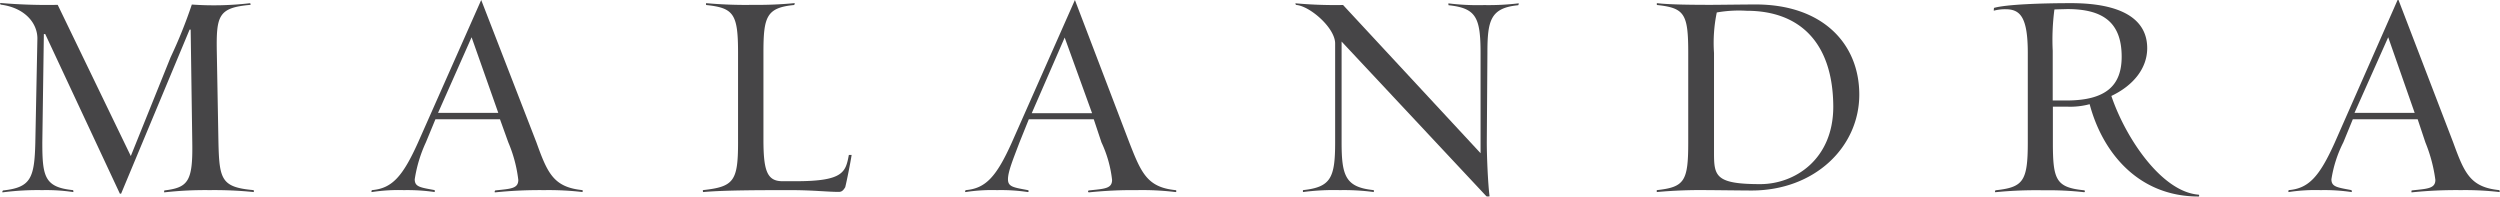 <svg id="Layer_1" data-name="Layer 1" xmlns="http://www.w3.org/2000/svg" viewBox="0 0 324.91 25.55"><title>ixim-info-icons-Mesa de trabajo 6</title><path d="M21.36,25c-.07,0,0-.25,0-.25,3.08-.37,3.71-1.16,3.63-6.2l-.21-14.7-.14,0-8.9,21.32s-.16,0-.16,0L5.88,4.43l-.18,0L5.5,18.51c0,4.43.28,5.83,4,6.2,0,0,.09.25,0,.25a23.69,23.69,0,0,0-4-.25A35.19,35.19,0,0,0,.34,25c-.09,0,0-.25.08-.25,3.56-.39,4.06-1.57,4.17-6.2L4.86,5c0-2-1.63-4-4.78-4.4,0,0-.14-.21,0-.21A71.3,71.3,0,0,0,7.5.63L17,20.28,22.17,7.45A62.21,62.21,0,0,0,24.93.59,40.46,40.46,0,0,0,32.47.42c.12,0,.09.21.09.21C28.36,1,28.09,2,28.18,6.88l.21,11.63c.11,4.85.4,5.83,4.58,6.2,0,0,.05.25,0,.25a50.38,50.38,0,0,0-5.73-.25A47.12,47.12,0,0,0,21.36,25Z" style="fill:#464547"/><path d="M64.36,25c-.17,0,0-.25,0-.25,2-.22,3-.22,3-1.37a17.73,17.73,0,0,0-1.3-4.88l-1.08-3H56.59l-1.24,3A17.82,17.82,0,0,0,53.9,23.3c0,1,.73,1.06,2.6,1.41,0,0,0,.25,0,.25a24.61,24.61,0,0,0-4-.25,22.93,22.93,0,0,0-4.17.25c-.12,0,0-.25,0-.25,2.61-.22,4-1.75,6-6.19L62.54,0h0l7.18,18.52c1.44,4,2.23,5.82,6,6.19,0,0,0,.25,0,.25a37.88,37.88,0,0,0-5-.25A56.37,56.37,0,0,0,64.36,25ZM56.93,14.67h7.83L61.29,4.84Z" style="fill:#464547"/><path d="M109,24.94c-1.4,0-3.42-.23-6.21-.23-3.8,0-8.64,0-11.39.25-.07,0-.05-.25-.05-.25,4-.44,4.57-1.14,4.57-6.2V6.88c0-5.09-.56-5.85-4.16-6.23,0,0,0-.23,0-.24a57.77,57.77,0,0,0,6.19.22,49.48,49.48,0,0,0,5.27-.22c.15,0,0,.2,0,.24-3.63.35-4,1.53-4,6.23V18.12c0,4,.44,5.43,2.46,5.43h1.8c6.16,0,6.42-1.2,6.84-3.41a2.17,2.17,0,0,1,.36,0c-.15,1-.63,3.39-.83,4.19C109.58,24.76,109.4,24.94,109,24.94Z" style="fill:#464547"/><path d="M141.53,25c-.17,0-.15-.25,0-.25,2-.22,3-.22,3-1.37a15.47,15.47,0,0,0-1.38-4.88l-1-3h-8.44l-1.21,3C131.67,20.7,131,22.3,131,23.3s.75,1.06,2.58,1.41c.13,0,.15.25,0,.25a23.35,23.35,0,0,0-4-.25,22.44,22.44,0,0,0-4.08.25c-.16,0,0-.25,0-.25,2.61-.22,4-1.75,6-6.19L139.7,0h0l7.07,18.52c1.56,4,2.35,5.82,6,6.19.15,0,.16.25,0,.25a35.82,35.82,0,0,0-5-.25A55.36,55.36,0,0,0,141.53,25Zm-7.44-10.29h7.84l-3.56-9.83Z" style="fill:#464547"/><path d="M193.23,18.51c0,1.82.15,5.39.36,7a.8.8,0,0,1-.41,0L174.36,5.4V18.51c0,4.38.52,5.83,4.19,6.2,0,0,0,.25,0,.25a29.19,29.19,0,0,0-4.4-.25,30.62,30.62,0,0,0-4.81.25,1,1,0,0,1,0-.25c3.61-.39,4.18-1.58,4.18-6.2V5.65c0-2-3.2-4.8-5-5-.15,0-.18-.21-.15-.22a57.67,57.67,0,0,0,6.18.22l17.87,19.26v-13c0-4.67-.59-5.85-4.16-6.23,0,0-.05-.23,0-.24a31,31,0,0,0,4.64.22,32.9,32.9,0,0,0,4.41-.22c.18,0,0,.2,0,.24-3.63.35-4,2-4,6.23Z" style="fill:#464547"/><path d="M222,24.71a62.4,62.4,0,0,0-6.68.25s0-.25,0-.25c3.61-.39,4.09-1.16,4.09-6.2V6.88c0-5.09-.47-5.85-4.08-6.23,0,0,0-.23,0-.24,1.61.2,4.86.22,7.05.22,1,0,4.42-.05,5.79-.05,8.68,0,13.47,5.08,13.47,11.71,0,6.83-5.81,12.47-14,12.47C226.36,24.76,223,24.71,222,24.71Zm1.12-23.09a19.38,19.38,0,0,0-.36,5.26v13c0,3,.2,4.05,6,4.05,4.53,0,9.5-3.24,9.5-10.07C238.23,5.65,234,1.4,227,1.4A16.66,16.66,0,0,0,223.12,1.62Z" style="fill:#464547"/><path d="M268.59,13.86c-.81,0-1.06,0-1.79,0v4.67c0,4.85.4,5.83,4.06,6.2.12,0,.14.25,0,.25a41.72,41.72,0,0,0-5.28-.25,53,53,0,0,0-6.24.25c-.15,0,0-.25,0-.25,3.59-.39,4.2-1.14,4.2-6.2V6.88c0-4.69-1-5.68-2.9-5.68a5.66,5.66,0,0,0-1.52.19s0-.36.05-.37c1.59-.44,6-.61,10-.61,6.42,0,9.89,2,9.89,5.85,0,2.59-1.77,4.84-4.66,6.21,1.84,5.45,6.53,12.47,11.34,12.83.08,0,.11.24,0,.24-7.95,0-12.54-5.87-14.16-12A9.68,9.68,0,0,1,268.59,13.86ZM267,1.23a30.18,30.18,0,0,0-.22,5.38v6.45c.73,0,1,0,1.77,0,5.22,0,7.19-2,7.19-5.69,0-4.56-2.55-6.19-7.07-6.19C268.06,1.2,267.65,1.2,267,1.23Z" style="fill:#464547"/><path d="M313.43,25c-.07,0,0-.25,0-.25,2-.22,3.08-.22,3.08-1.37a19.72,19.72,0,0,0-1.3-4.88l-1-3h-8.43l-1.23,3A16,16,0,0,0,303,23.3c0,1,.78,1.06,2.61,1.41,0,0,.1.25,0,.25a23.85,23.85,0,0,0-4-.25,23,23,0,0,0-4.17.25c-.07,0,0-.25,0-.25,2.61-.22,4-1.75,6-6.19L311.6,0h.12l7.11,18.52c1.46,4,2.23,5.82,6,6.19,0,0,.1.25,0,.25a38,38,0,0,0-5-.25A56.27,56.27,0,0,0,313.43,25ZM306,14.67h7.82l-3.44-9.83Z" style="fill:#464547"/></svg>